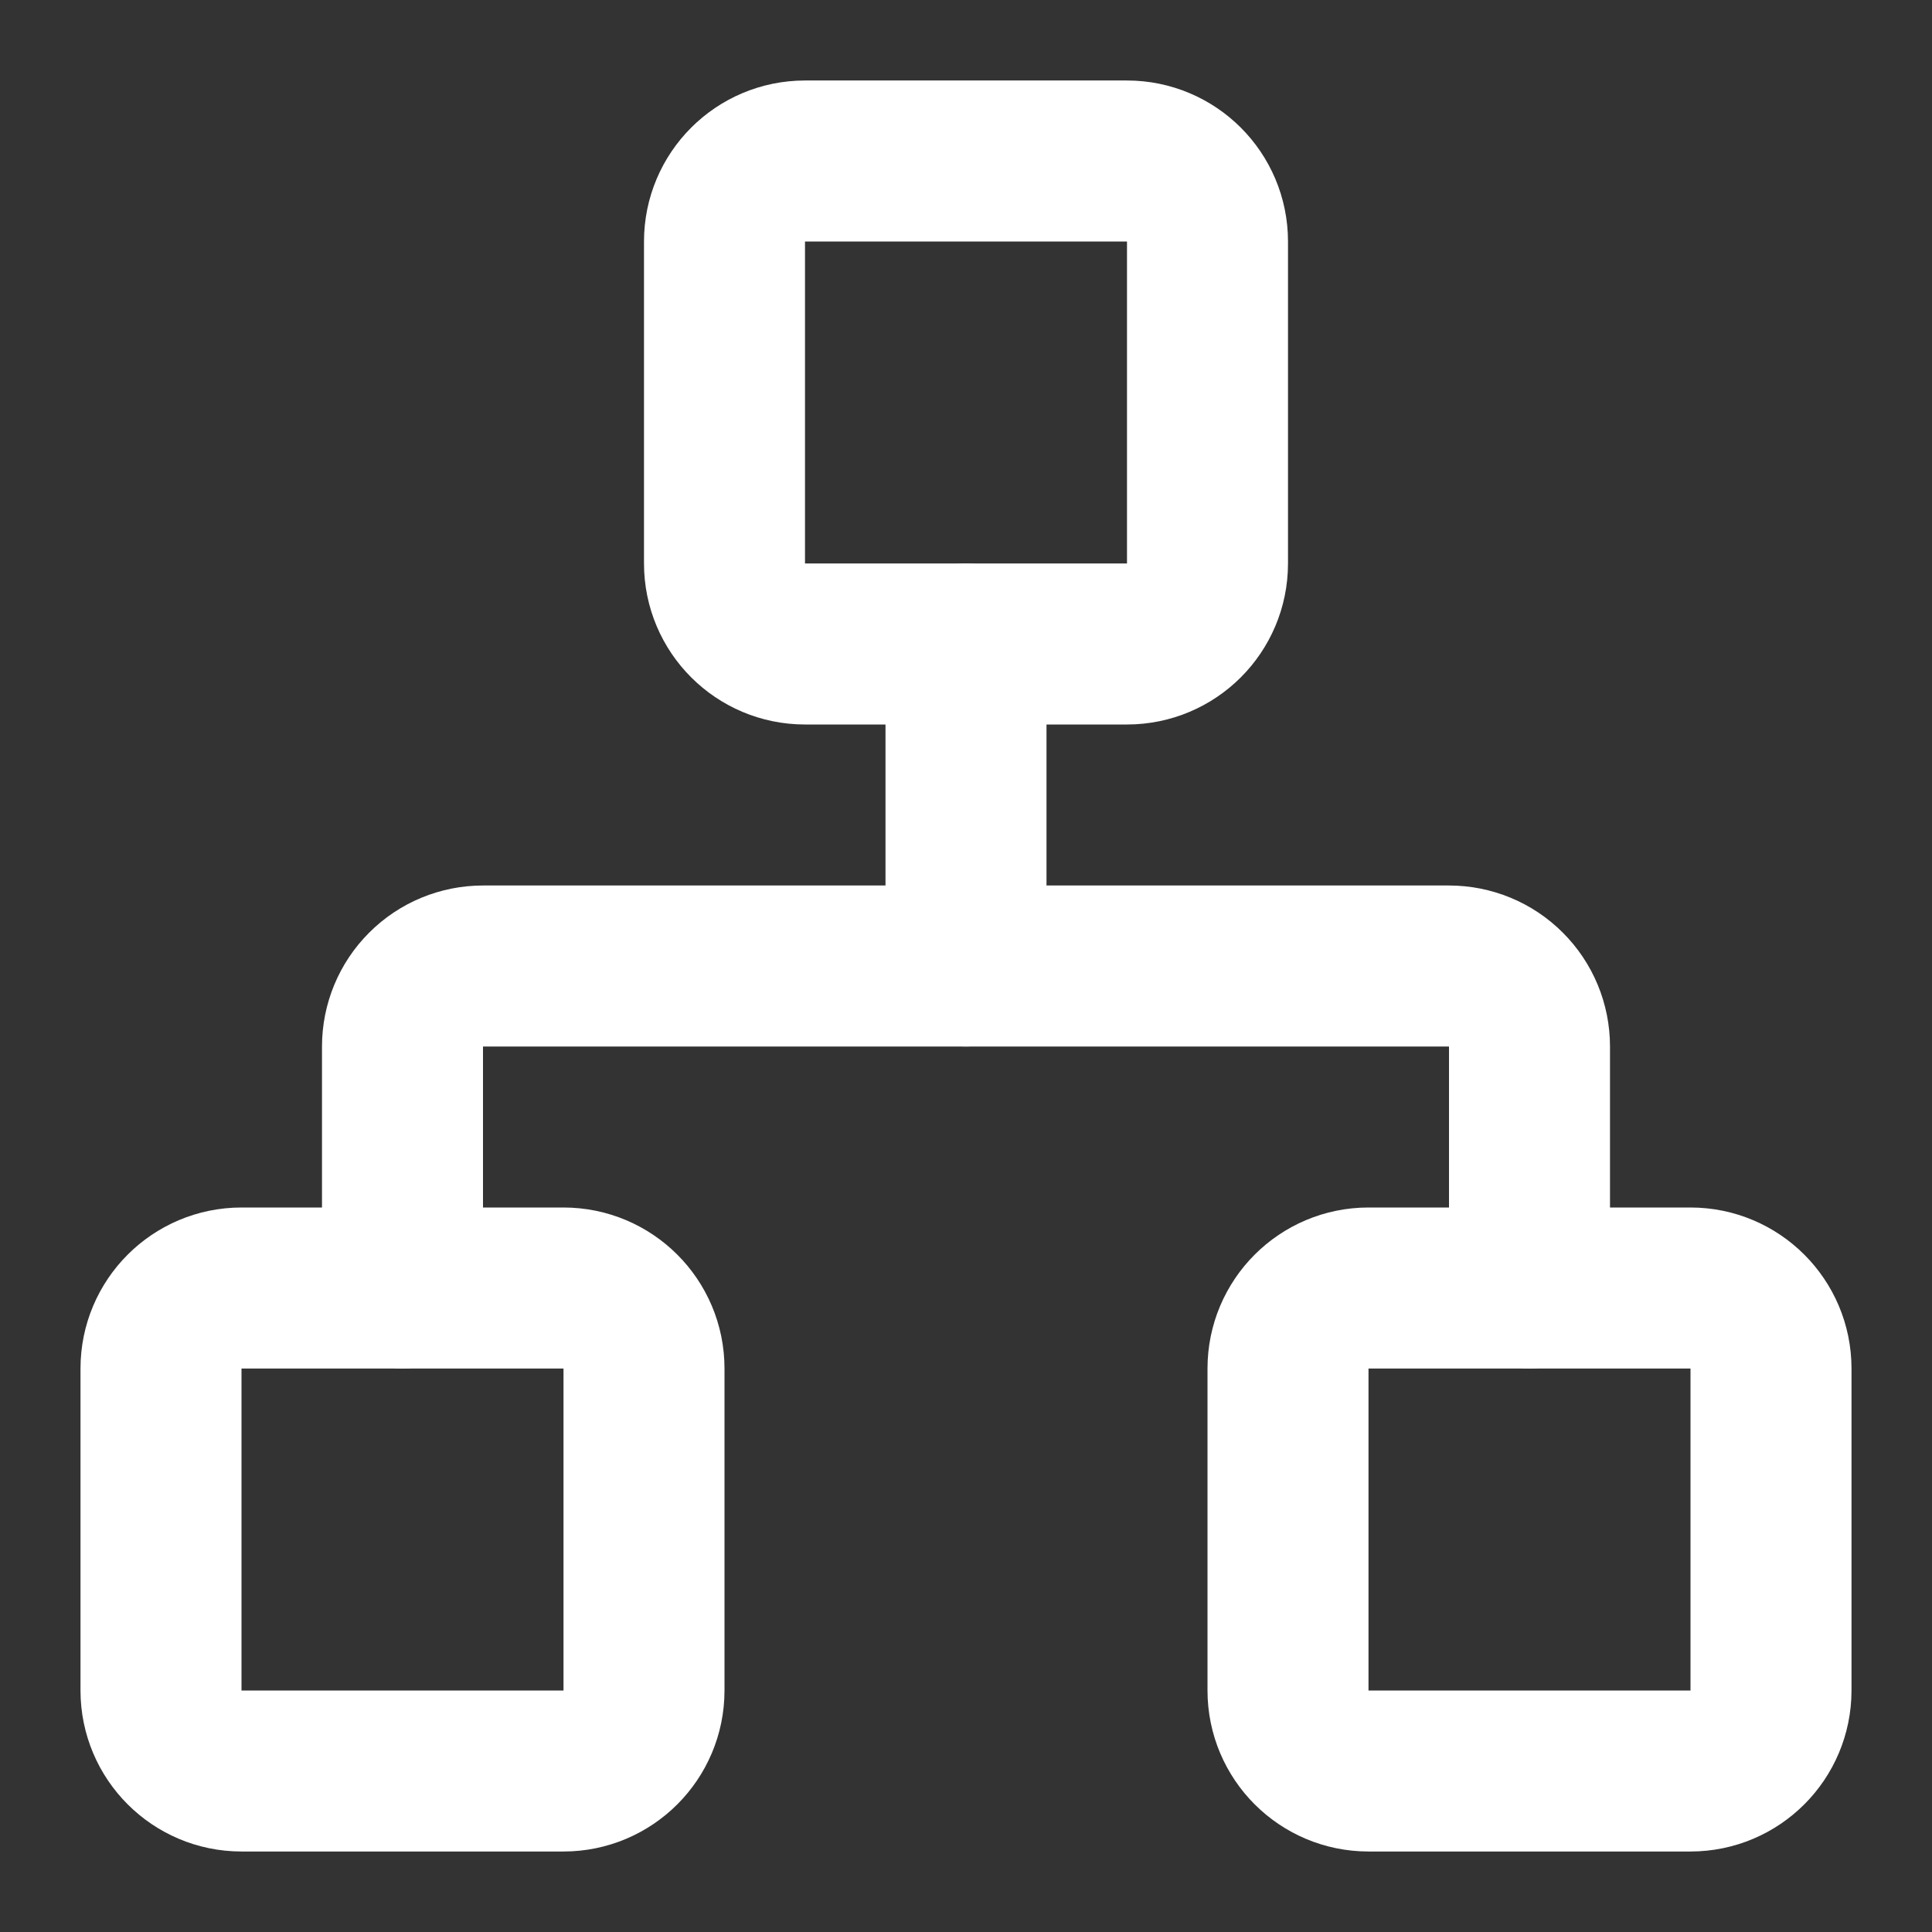 <svg xmlns="http://www.w3.org/2000/svg" width="24" height="24" viewBox="0 0 24 24" fill="none"><rect x="0" y="0" width="24" height="24" fill="#333333" stroke="none"/><path d="M21 16H17C16.448 16 16 16.448 16 17V21C16 21.552 16.448 22 17 22H21C21.552 22 22 21.552 22 21V17C22 16.448 21.552 16 21 16Z" stroke="white" stroke-width="2" stroke-linecap="round" stroke-linejoin="round"></path><path d="M7 16H3C2.448 16 2 16.448 2 17V21C2 21.552 2.448 22 3 22H7C7.552 22 8 21.552 8 21V17C8 16.448 7.552 16 7 16Z" stroke="white" stroke-width="2" stroke-linecap="round" stroke-linejoin="round"></path><path d="M14 2H10C9.448 2 9 2.448 9 3V7C9 7.552 9.448 8 10 8H14C14.552 8 15 7.552 15 7V3C15 2.448 14.552 2 14 2Z" stroke="white" stroke-width="2" stroke-linecap="round" stroke-linejoin="round"></path><path d="M5 16V13C5 12.735 5.105 12.48 5.293 12.293C5.48 12.105 5.735 12 6 12H18C18.265 12 18.52 12.105 18.707 12.293C18.895 12.48 19 12.735 19 13V16" stroke="white" stroke-width="2" stroke-linecap="round" stroke-linejoin="round"></path><path d="M12 12V8" stroke="white" stroke-width="2" stroke-linecap="round" stroke-linejoin="round"></path></svg>